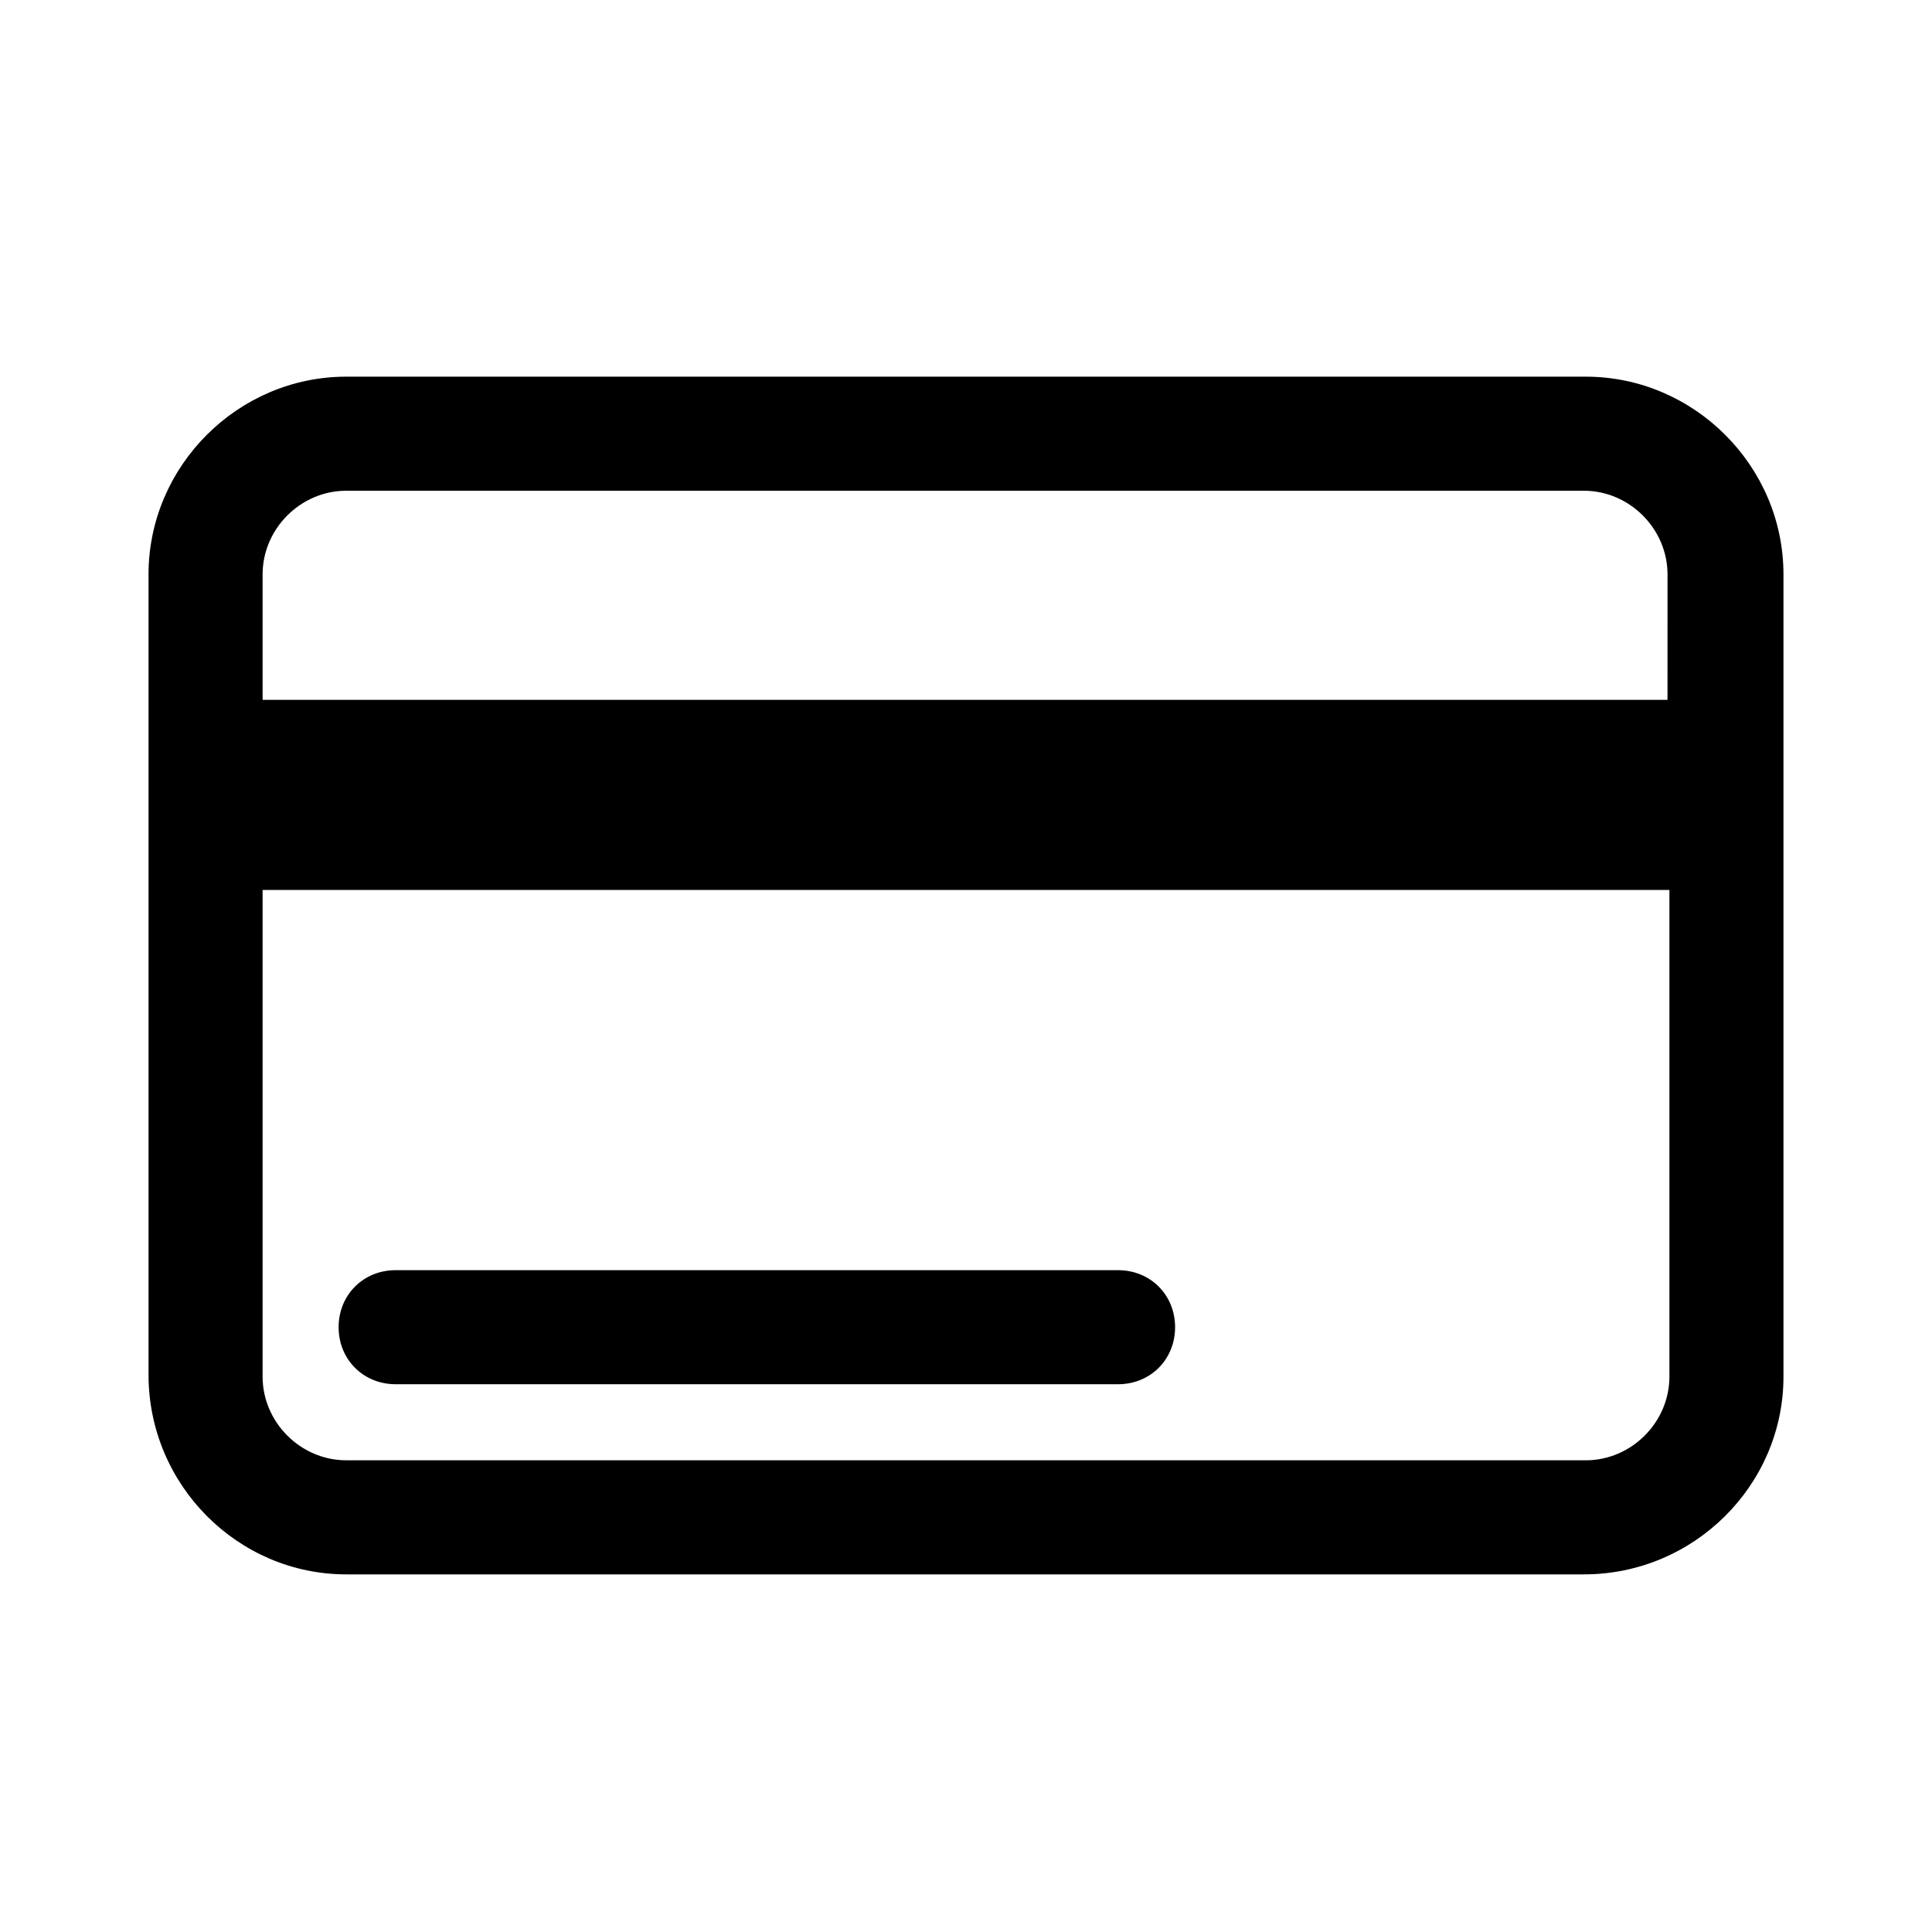 <?xml version="1.0" encoding="UTF-8"?>
<!-- Uploaded to: SVG Repo, www.svgrepo.com, Generator: SVG Repo Mixer Tools -->
<svg fill="#000000" width="800px" height="800px" version="1.1" viewBox="144 144 512 512" xmlns="http://www.w3.org/2000/svg">
 <g>
  <path d="m440.3 480.61h-191.45c-8.566 0-15.113 6.551-15.113 15.113 0 8.566 6.551 15.113 15.113 15.113h191.45c8.566 0 15.113-6.551 15.113-15.113 0-8.566-6.551-15.113-15.113-15.113z"/>
  <path d="m564.24 243.82h-328.48c-28.719 0-52.398 23.68-52.398 52.398v212.11c0 29.219 23.68 52.898 52.398 52.898h327.98c29.219 0 52.898-23.68 52.898-52.398v-212.61c0-28.719-23.68-52.398-52.395-52.398zm-328.48 30.23h327.98c12.09 0 22.168 10.078 22.168 22.168l-0.004 33.25h-372.31v-33.25c0-12.094 10.074-22.168 22.168-22.168zm328.48 256.94h-328.48c-12.094 0-22.168-10.074-22.168-22.168v-128.97h372.82v128.98c-0.004 12.09-10.078 22.164-22.168 22.164z"/>
 </g>
</svg>